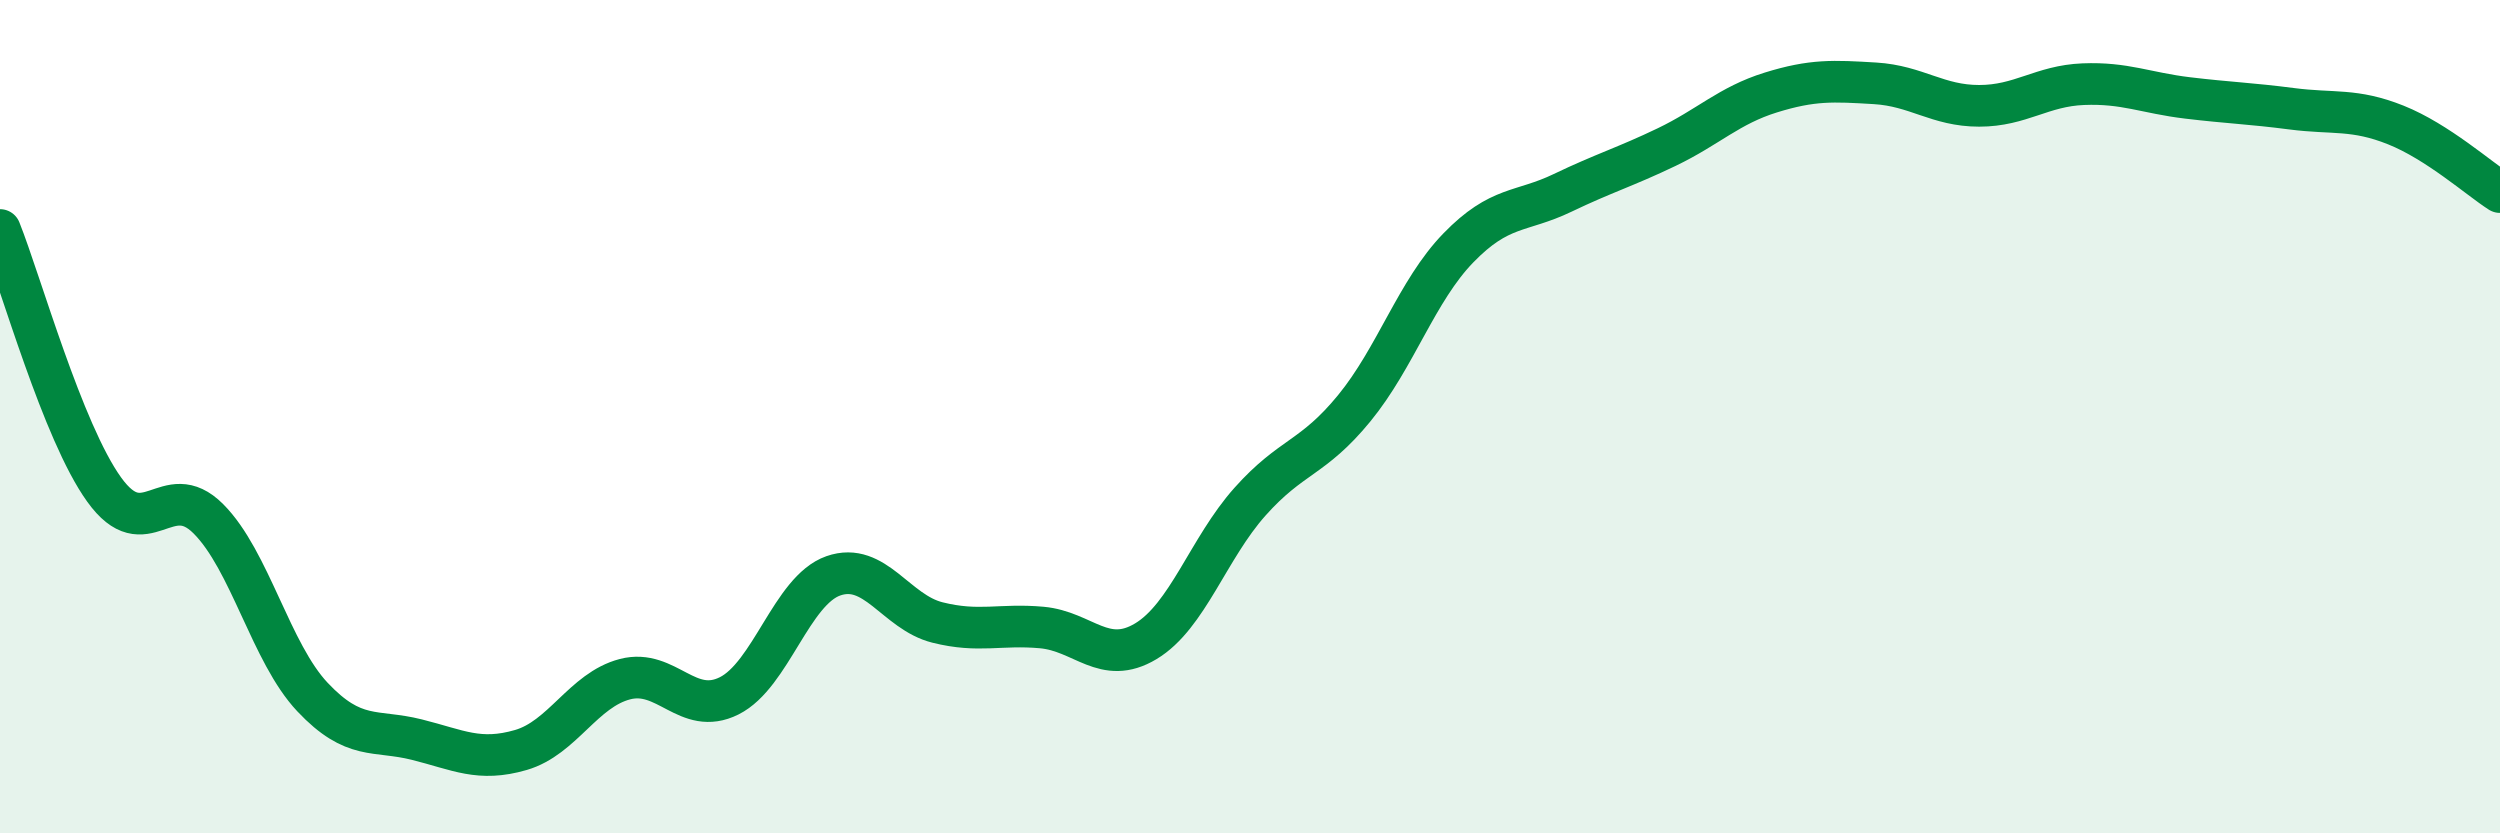 
    <svg width="60" height="20" viewBox="0 0 60 20" xmlns="http://www.w3.org/2000/svg">
      <path
        d="M 0,5.52 C 0.5,6.77 1.5,10.36 2.5,11.75 C 3.5,13.14 4,11.45 5,12.45 C 6,13.45 6.5,15.67 7.5,16.73 C 8.5,17.79 9,17.5 10,17.75 C 11,18 11.5,18.29 12.5,18 C 13.5,17.71 14,16.56 15,16.3 C 16,16.04 16.5,17.2 17.5,16.7 C 18.5,16.2 19,14.17 20,13.82 C 21,13.47 21.5,14.69 22.5,14.94 C 23.5,15.19 24,14.97 25,15.06 C 26,15.15 26.5,15.99 27.5,15.39 C 28.5,14.79 29,13.16 30,12.04 C 31,10.92 31.5,11.02 32.5,9.8 C 33.5,8.58 34,6.98 35,5.95 C 36,4.92 36.5,5.11 37.5,4.63 C 38.5,4.15 39,4.01 40,3.53 C 41,3.05 41.5,2.53 42.5,2.22 C 43.5,1.91 44,1.94 45,2 C 46,2.06 46.5,2.54 47.5,2.54 C 48.5,2.54 49,2.06 50,2.02 C 51,1.98 51.5,2.23 52.5,2.35 C 53.5,2.47 54,2.48 55,2.61 C 56,2.74 56.5,2.6 57.5,3 C 58.5,3.4 59.5,4.29 60,4.61L60 20L0 20Z"
        fill="#008740"
        opacity="0.1"
        stroke-linecap="round"
        stroke-linejoin="round"
      />
      <path
        d="M 0,5.52 C 0.5,6.77 1.5,10.36 2.5,11.75 C 3.5,13.14 4,11.45 5,12.45 C 6,13.45 6.5,15.67 7.5,16.73 C 8.5,17.79 9,17.5 10,17.75 C 11,18 11.5,18.29 12.5,18 C 13.5,17.71 14,16.56 15,16.3 C 16,16.04 16.5,17.2 17.5,16.7 C 18.5,16.2 19,14.17 20,13.82 C 21,13.47 21.5,14.69 22.5,14.94 C 23.5,15.19 24,14.97 25,15.06 C 26,15.15 26.5,15.99 27.5,15.39 C 28.5,14.79 29,13.16 30,12.04 C 31,10.92 31.5,11.02 32.5,9.8 C 33.5,8.58 34,6.98 35,5.95 C 36,4.92 36.5,5.11 37.5,4.63 C 38.5,4.15 39,4.01 40,3.53 C 41,3.05 41.5,2.53 42.5,2.22 C 43.5,1.91 44,1.94 45,2 C 46,2.06 46.5,2.54 47.5,2.54 C 48.5,2.54 49,2.06 50,2.02 C 51,1.98 51.5,2.23 52.5,2.35 C 53.5,2.47 54,2.48 55,2.61 C 56,2.74 56.5,2.6 57.5,3 C 58.5,3.4 59.5,4.29 60,4.61"
        stroke="#008740"
        stroke-width="1"
        fill="none"
        stroke-linecap="round"
        stroke-linejoin="round"
      />
    </svg>
  